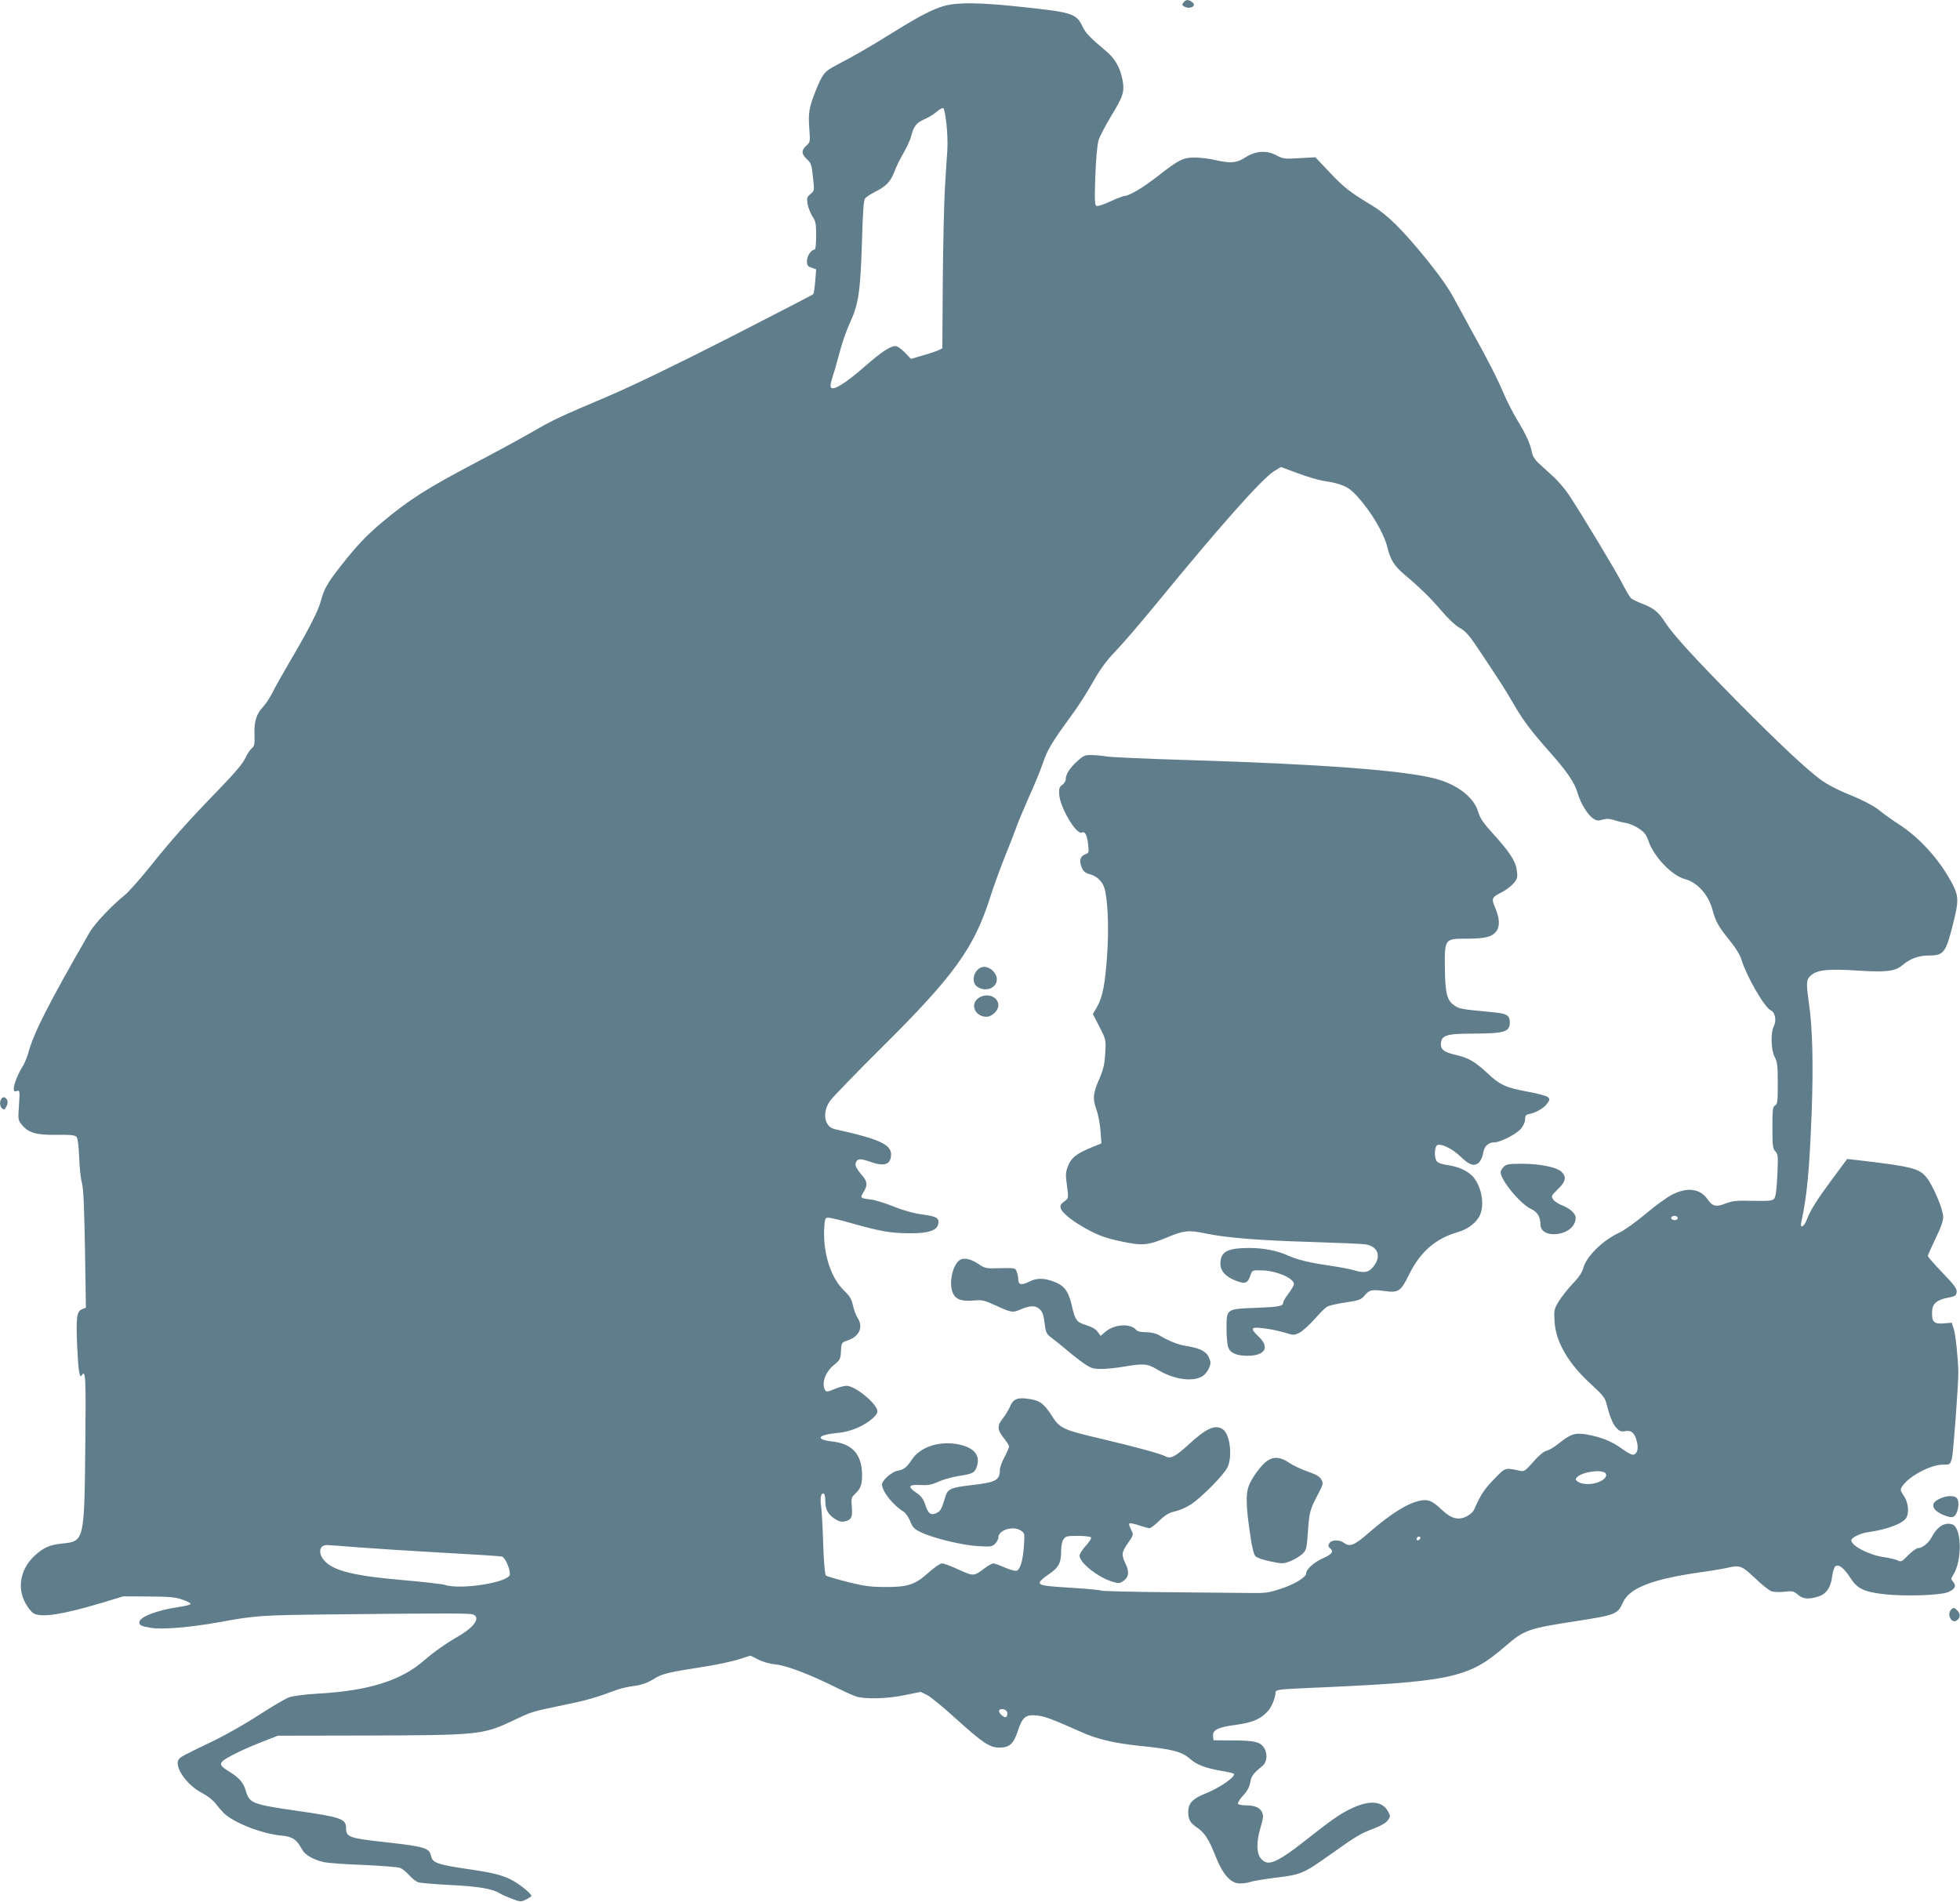 <?xml version="1.0" standalone="no"?>
<!DOCTYPE svg PUBLIC "-//W3C//DTD SVG 20010904//EN"
 "http://www.w3.org/TR/2001/REC-SVG-20010904/DTD/svg10.dtd">
<svg version="1.0" xmlns="http://www.w3.org/2000/svg"
 width="1280pt" height="1242pt" viewBox="0 0 1280 1242"
 preserveAspectRatio="xMidYMid meet">
<g transform="translate(0,1242) scale(0.1,-0.1)"
fill="#607d8b" stroke="none">
<path d="M7729 12404 c-10 -13 -10 -17 2 -25 38 -24 89 2 54 28 -25 17 -40 17
-56 -3z"/>
<path d="M6165 12381 c-79 -23 -159 -65 -330 -171 -149 -93 -255 -154 -374
-216 -79 -42 -89 -55 -137 -174 -40 -102 -46 -137 -39 -237 7 -90 6 -92 -19
-114 -34 -30 -33 -55 4 -89 27 -25 31 -37 39 -117 10 -88 10 -88 -16 -110 -23
-19 -25 -26 -19 -65 4 -23 18 -60 31 -80 22 -33 25 -49 25 -128 0 -53 -4 -90
-10 -90 -22 0 -50 -41 -50 -74 0 -29 5 -36 30 -44 l30 -11 -6 -78 c-4 -43 -9
-81 -13 -84 -3 -4 -249 -131 -546 -283 -343 -175 -629 -313 -785 -380 -341
-145 -359 -153 -515 -243 -77 -44 -241 -133 -365 -198 -310 -163 -431 -240
-605 -386 -102 -86 -162 -149 -264 -278 -92 -117 -115 -156 -136 -237 -16 -62
-81 -189 -205 -399 -44 -76 -95 -165 -111 -199 -17 -33 -44 -74 -60 -91 -45
-48 -60 -96 -57 -182 2 -65 -1 -77 -19 -91 -11 -10 -31 -39 -43 -67 -16 -33
-72 -99 -175 -205 -190 -196 -308 -327 -451 -507 -63 -78 -135 -159 -161 -180
-82 -65 -197 -187 -229 -244 -268 -466 -362 -650 -399 -784 -9 -33 -28 -77
-42 -98 -28 -44 -53 -110 -53 -139 0 -15 5 -18 20 -13 20 6 20 3 14 -92 -7
-96 -6 -99 20 -130 43 -52 94 -66 227 -64 93 1 119 -2 129 -14 8 -10 14 -58
17 -133 2 -64 10 -139 18 -167 10 -36 15 -156 20 -432 l6 -383 -25 -10 c-35
-13 -40 -52 -32 -242 7 -159 16 -213 30 -190 25 41 28 -6 23 -461 -6 -618 -7
-623 -149 -637 -82 -8 -121 -25 -179 -77 -95 -86 -120 -211 -62 -314 16 -30
41 -60 54 -66 53 -28 192 -6 442 69 l142 43 165 -1 c135 -1 175 -4 220 -20 30
-10 55 -23 55 -28 0 -6 -36 -15 -80 -21 -141 -21 -255 -65 -255 -99 0 -20 11
-26 77 -37 73 -12 259 4 438 36 243 45 283 47 730 52 731 8 909 8 933 0 53
-19 11 -82 -95 -143 -83 -48 -159 -102 -224 -158 -149 -131 -363 -198 -689
-216 -87 -5 -163 -15 -191 -24 -25 -9 -115 -62 -200 -117 -84 -55 -215 -129
-289 -165 -214 -103 -223 -108 -234 -126 -29 -48 57 -169 155 -218 33 -17 70
-46 86 -67 15 -20 40 -49 54 -63 64 -63 248 -135 373 -147 77 -7 102 -24 138
-90 18 -35 72 -67 140 -83 23 -6 140 -15 258 -19 118 -5 227 -14 242 -19 15
-6 42 -27 60 -48 18 -20 44 -41 58 -46 13 -5 108 -13 210 -18 182 -9 278 -25
323 -54 12 -8 48 -24 80 -36 55 -21 60 -21 92 -5 19 9 35 20 35 24 0 13 -63
66 -113 95 -61 36 -126 54 -275 76 -227 33 -257 43 -267 90 -11 52 -42 61
-303 90 -234 26 -252 33 -252 92 0 60 -32 71 -325 113 -285 41 -306 49 -329
128 -16 56 -44 88 -113 130 -51 32 -58 43 -42 63 18 22 144 84 264 130 l100
39 575 1 c726 2 763 5 948 92 145 68 123 61 347 108 151 31 205 47 348 100 21
8 70 19 109 24 51 7 86 20 127 45 58 36 88 43 351 84 69 11 160 31 203 44 l78
25 50 -25 c30 -16 75 -29 117 -33 70 -7 229 -68 396 -152 44 -22 99 -47 121
-55 59 -21 203 -18 324 7 l103 21 42 -20 c22 -11 109 -82 191 -157 174 -157
219 -187 282 -187 65 0 93 25 120 109 30 91 51 108 123 101 52 -5 88 -18 298
-111 95 -43 212 -70 362 -86 230 -23 287 -38 345 -89 41 -36 99 -58 198 -75
43 -7 80 -16 84 -19 17 -18 -91 -93 -190 -132 -79 -32 -107 -62 -107 -117 0
-50 12 -72 56 -102 51 -34 78 -77 121 -185 49 -124 100 -181 161 -181 22 0 52
4 67 10 14 5 79 16 145 25 191 23 196 25 385 159 165 117 192 133 278 165 43
16 77 36 89 52 19 25 19 28 4 57 -38 73 -125 79 -250 17 -71 -35 -118 -68
-314 -222 -130 -102 -198 -138 -235 -124 -59 22 -71 103 -35 226 18 61 20 79
10 100 -14 31 -48 45 -107 45 -24 0 -47 5 -50 10 -4 6 11 30 33 54 28 30 42
56 47 86 7 42 18 57 79 107 33 27 36 88 6 126 -26 33 -64 41 -210 41 l-115 1
-3 27 c-5 40 32 58 149 74 109 14 166 39 213 94 23 28 46 86 46 117 0 18 22
21 180 28 976 42 1075 62 1324 277 122 105 146 113 471 163 245 38 260 44 294
120 41 93 188 151 491 195 80 11 163 25 185 30 87 21 100 16 185 -65 43 -41
91 -80 107 -86 16 -6 52 -8 85 -4 53 6 61 5 89 -19 34 -29 69 -32 134 -12 51
15 82 60 90 131 4 30 13 60 21 66 21 17 57 -11 99 -77 45 -69 86 -89 218 -105
133 -15 370 -8 420 14 45 19 55 41 32 67 -15 17 -15 20 -1 42 62 95 58 313 -5
333 -49 16 -99 -16 -133 -82 -19 -38 -62 -73 -89 -73 -11 0 -40 -21 -65 -46
-41 -43 -46 -46 -70 -34 -15 7 -55 16 -89 21 -95 13 -213 74 -213 110 0 17 61
47 109 53 125 17 230 57 251 95 19 36 12 99 -16 141 -25 38 -26 41 -10 65 42
64 183 139 261 140 50 0 50 0 62 40 9 30 44 500 42 570 -2 87 -18 240 -29 274
l-14 43 -48 -4 c-69 -7 -84 8 -80 83 3 45 32 70 97 83 54 10 60 14 63 38 3 21
-14 45 -92 126 -53 55 -96 104 -96 110 0 6 23 57 50 113 35 72 50 114 50 143
0 47 -63 197 -106 253 -48 63 -95 75 -465 118 l-56 6 -95 -128 c-103 -139
-145 -206 -168 -267 -18 -48 -46 -63 -37 -20 38 176 53 330 68 714 12 308 6
557 -17 714 -20 144 -19 160 16 189 40 34 116 41 310 28 178 -11 237 -4 283
35 52 44 106 64 175 64 95 0 109 18 155 200 42 165 40 191 -15 290 -81 146
-207 283 -336 366 -48 31 -102 70 -120 85 -39 34 -115 74 -235 122 -48 20
-116 56 -150 80 -94 68 -275 237 -558 523 -278 282 -414 431 -464 509 -45 69
-72 91 -144 120 -35 13 -70 30 -78 37 -8 6 -33 48 -55 91 -41 82 -274 468
-354 588 -24 36 -72 92 -107 123 -34 31 -76 70 -94 86 -20 19 -35 44 -39 67
-10 54 -37 114 -96 211 -28 47 -65 119 -83 161 -43 102 -111 236 -203 400 -41
75 -98 180 -127 233 -34 64 -93 148 -175 250 -163 200 -257 293 -355 353 -149
90 -187 119 -281 219 l-94 99 -104 -6 c-99 -6 -108 -4 -153 20 -64 33 -133 28
-202 -16 -55 -36 -95 -39 -196 -16 -37 9 -95 16 -131 16 -78 1 -106 -14 -249
-126 -93 -72 -182 -125 -213 -125 -7 0 -48 -16 -90 -35 -42 -20 -83 -33 -91
-30 -12 5 -13 34 -8 194 4 112 13 206 21 234 7 25 44 95 80 155 81 132 91 163
77 238 -15 81 -49 141 -105 188 -106 89 -136 119 -156 162 -42 86 -63 93 -400
129 -267 29 -419 31 -505 6z m16 -771 c6 -51 8 -125 6 -164 -3 -39 -10 -152
-16 -251 -6 -99 -12 -376 -14 -615 l-3 -435 -25 -12 c-13 -6 -59 -22 -102 -34
l-78 -23 -40 42 c-22 23 -49 42 -60 42 -36 0 -93 -38 -207 -138 -118 -103
-196 -152 -214 -134 -7 7 -4 30 10 74 12 34 32 108 47 163 14 55 44 140 66
188 56 121 68 204 78 524 6 206 11 276 21 288 8 9 37 28 64 42 72 35 103 68
127 132 11 31 38 85 59 121 21 36 44 85 50 110 17 65 35 89 87 111 25 11 62
33 81 50 21 18 38 27 44 21 5 -5 13 -51 19 -102z m2290 -2279 c58 -22 132 -44
165 -50 129 -20 169 -38 224 -98 94 -103 178 -244 201 -339 19 -78 44 -119
105 -171 108 -91 176 -158 247 -241 42 -50 90 -95 119 -112 42 -23 64 -49 146
-173 127 -191 155 -235 213 -335 58 -100 114 -173 233 -307 113 -128 159 -196
179 -265 19 -66 66 -142 102 -166 21 -14 32 -15 60 -7 26 8 45 7 77 -3 24 -8
59 -16 79 -19 20 -3 57 -19 82 -36 36 -24 49 -40 62 -80 35 -103 152 -227 239
-250 82 -22 154 -103 180 -202 20 -75 39 -109 112 -199 40 -49 68 -95 77 -126
33 -108 150 -311 191 -330 29 -13 39 -66 20 -104 -22 -42 -18 -156 6 -201 17
-32 20 -56 20 -171 0 -118 -2 -136 -17 -145 -16 -8 -18 -26 -18 -144 0 -119 2
-137 19 -156 18 -19 19 -32 13 -158 -5 -104 -11 -141 -22 -153 -13 -12 -39
-14 -138 -12 -106 3 -130 0 -179 -18 -65 -24 -83 -19 -118 30 -48 67 -128 78
-225 31 -33 -16 -112 -72 -175 -126 -66 -55 -141 -109 -175 -125 -110 -51
-215 -155 -236 -233 -7 -27 -30 -61 -69 -101 -32 -34 -72 -85 -90 -114 -31
-51 -32 -57 -28 -131 8 -136 90 -276 242 -414 69 -63 88 -86 96 -120 24 -91
42 -136 66 -162 21 -22 31 -26 58 -21 41 8 64 -14 77 -74 11 -47 -2 -80 -29
-80 -10 0 -41 18 -70 39 -61 46 -137 77 -230 93 -78 13 -104 4 -187 -62 -27
-22 -62 -42 -77 -45 -17 -4 -50 -32 -85 -72 -52 -59 -59 -64 -87 -58 -101 21
-92 24 -170 -56 -63 -65 -85 -98 -130 -199 -6 -14 -28 -33 -48 -43 -55 -27
-101 -15 -163 44 -63 60 -90 70 -145 58 -83 -19 -188 -85 -331 -209 -96 -84
-124 -94 -163 -65 -29 22 -83 19 -95 -4 -8 -14 -7 -22 4 -31 27 -22 16 -39
-45 -66 -60 -27 -110 -72 -110 -100 0 -24 -77 -71 -167 -100 -79 -26 -100 -29
-208 -27 -66 1 -307 3 -535 5 -228 2 -420 7 -426 10 -6 4 -89 12 -185 18 -194
12 -219 16 -219 36 0 7 26 31 59 53 66 45 81 74 81 155 0 30 6 61 16 74 13 20
24 22 94 22 44 0 82 -5 85 -10 4 -6 -12 -31 -34 -55 -23 -25 -41 -53 -41 -64
0 -47 123 -144 217 -171 36 -11 46 -11 67 4 37 24 43 60 17 113 -28 59 -27 75
14 134 40 59 39 55 20 93 -8 15 -13 32 -10 36 3 5 31 0 62 -11 31 -10 62 -19
70 -19 8 0 37 22 65 50 40 38 63 51 102 60 28 6 76 27 106 47 70 47 211 190
236 240 34 70 17 216 -29 248 -50 35 -108 9 -226 -100 -86 -78 -116 -94 -149
-76 -32 17 -184 59 -404 111 -272 64 -286 70 -342 159 -51 78 -79 98 -159 107
-66 8 -92 -4 -112 -54 -9 -20 -29 -54 -45 -74 -39 -48 -38 -75 5 -129 19 -24
35 -49 35 -55 0 -7 -13 -38 -30 -69 -16 -31 -30 -68 -30 -80 0 -73 -22 -85
-195 -105 -129 -15 -147 -24 -163 -80 -22 -75 -31 -90 -58 -102 -35 -16 -53
-3 -72 57 -13 37 -27 56 -57 76 -60 41 -53 55 24 51 51 -3 74 1 120 22 31 14
90 30 131 37 95 14 107 21 121 68 22 73 -27 123 -135 141 -118 19 -235 -21
-288 -98 -39 -57 -53 -69 -97 -77 -38 -7 -101 -63 -101 -89 0 -45 72 -136 141
-178 14 -9 33 -37 43 -62 15 -39 26 -51 67 -71 74 -38 271 -86 375 -92 84 -5
93 -4 113 16 11 11 21 30 21 40 0 50 99 80 149 44 23 -15 23 -20 18 -97 -7
-100 -25 -159 -50 -164 -11 -2 -45 8 -77 22 -32 14 -64 26 -73 26 -9 0 -35
-15 -59 -33 -67 -51 -71 -52 -168 -7 -48 22 -96 40 -108 40 -12 0 -50 -26 -87
-59 -88 -80 -136 -96 -285 -95 -95 0 -137 6 -245 33 -71 18 -135 37 -141 42
-7 6 -14 83 -18 206 -3 109 -10 221 -14 250 -8 52 1 89 19 78 5 -4 9 -25 9
-48 0 -54 17 -86 60 -115 26 -17 43 -22 65 -18 44 9 54 28 48 96 -5 53 -3 61
19 82 38 35 48 61 48 125 -1 134 -62 204 -193 219 -113 13 -101 42 22 55 58 5
102 17 152 40 66 31 119 76 119 102 0 48 -144 167 -202 167 -16 0 -52 -10 -80
-22 -42 -18 -51 -19 -59 -7 -26 42 -1 117 56 164 41 33 44 39 47 91 3 55 3 56
43 70 78 26 105 88 65 149 -11 16 -24 53 -30 81 -9 40 -20 60 -57 95 -85 81
-136 236 -131 393 3 69 6 81 21 84 10 2 82 -14 160 -37 188 -53 252 -64 377
-65 124 -1 183 19 188 65 4 36 -12 45 -106 58 -53 7 -120 25 -184 51 -55 22
-121 43 -147 46 -75 9 -75 10 -52 48 28 45 26 69 -7 108 -42 49 -52 70 -41 90
12 23 29 23 104 -3 71 -24 110 -16 121 26 21 85 -48 121 -364 191 -69 15 -85
108 -31 185 17 24 169 181 338 349 471 467 602 649 707 979 26 80 69 199 96
265 27 67 60 151 73 187 12 36 51 128 85 205 35 76 76 177 92 224 29 85 57
132 187 310 39 52 101 149 138 215 50 88 88 140 146 200 43 44 167 188 275
320 403 492 680 805 761 857 25 15 45 28 46 28 1 0 49 -18 106 -39z m2484
-4860 c3 -5 1 -13 -5 -16 -15 -9 -43 3 -35 15 8 13 32 13 40 1z m-471 -1671
c14 -14 0 -38 -31 -53 -46 -24 -118 -25 -149 -3 -17 13 -17 16 -4 30 34 34
157 52 184 26z m-1213 -433 c-13 -13 -26 -3 -16 12 3 6 11 8 17 5 6 -4 6 -10
-1 -17z m-6931 -52 c102 -8 349 -24 550 -35 201 -11 375 -22 387 -25 21 -5 53
-75 53 -116 0 -52 -322 -104 -426 -69 -16 5 -133 19 -261 30 -333 28 -470 62
-528 132 -39 47 -29 98 20 98 11 0 103 -7 205 -15z m4238 -1079 c2 -10 -1 -23
-6 -28 -12 -12 -56 28 -46 43 10 16 48 6 52 -15z"/>
<path d="M7034 7448 c-49 -45 -74 -85 -74 -117 0 -11 -10 -27 -22 -36 -19 -12
-23 -24 -21 -60 3 -83 110 -266 147 -252 22 9 35 -14 42 -76 6 -54 6 -57 -19
-66 -33 -13 -41 -41 -23 -85 11 -27 23 -37 53 -45 55 -15 91 -56 102 -116 18
-97 22 -262 11 -415 -13 -188 -30 -275 -66 -336 l-27 -46 43 -83 c42 -83 43
-83 38 -171 -4 -71 -11 -104 -36 -163 -44 -101 -48 -134 -22 -206 12 -33 24
-96 27 -141 l6 -81 -69 -28 c-96 -40 -129 -67 -150 -121 -15 -40 -16 -56 -6
-127 10 -73 9 -83 -6 -94 -35 -26 -40 -33 -35 -53 8 -32 87 -93 184 -144 66
-35 116 -53 206 -72 144 -31 177 -28 305 25 106 45 140 49 245 27 137 -29 346
-46 678 -56 187 -6 354 -13 371 -16 78 -12 105 -71 61 -135 -32 -47 -63 -56
-129 -36 -29 9 -104 23 -166 32 -130 19 -207 37 -271 66 -72 32 -159 49 -251
49 -145 0 -190 -24 -190 -103 0 -48 35 -86 104 -112 57 -22 75 -15 92 36 12
34 13 34 70 33 97 -1 214 -51 214 -90 0 -9 -16 -36 -35 -61 -19 -25 -35 -52
-35 -59 0 -24 -25 -29 -177 -35 -195 -7 -193 -6 -193 -134 0 -51 5 -106 11
-123 13 -39 57 -57 131 -56 111 2 141 56 68 125 -64 61 -54 68 70 49 36 -6 86
-18 112 -26 43 -14 50 -14 82 1 19 9 62 48 97 86 34 39 71 76 83 84 11 8 66
21 121 29 89 13 103 18 125 44 34 39 47 42 130 31 93 -13 108 -3 162 107 73
149 173 236 320 278 66 19 124 65 144 113 31 72 7 191 -49 251 -33 36 -93 63
-161 73 -38 5 -65 15 -73 25 -17 24 -16 89 1 104 22 17 100 -20 156 -75 56
-54 90 -65 119 -36 11 11 24 39 27 61 7 45 34 70 74 70 39 0 143 54 173 89 16
19 27 45 27 62 0 23 5 30 28 34 44 9 94 38 116 68 18 24 18 29 5 42 -8 8 -66
24 -129 35 -146 27 -184 44 -268 123 -78 73 -122 99 -202 117 -74 17 -100 34
-100 68 0 61 32 72 213 72 201 1 236 11 237 71 0 50 -18 61 -126 70 -189 18
-203 20 -236 43 -48 32 -60 78 -62 241 -2 196 -2 195 145 195 120 0 165 12
193 51 22 32 19 84 -9 149 -27 64 -24 70 46 105 25 13 59 39 74 57 24 29 27
38 21 82 -7 61 -44 118 -155 241 -65 71 -85 101 -98 144 -27 94 -137 179 -280
216 -203 54 -750 95 -1603 121 -272 8 -517 19 -545 24 -27 5 -71 9 -98 9 -42
1 -52 -4 -93 -41z"/>
<path d="M6410 6103 c-53 -19 -70 -98 -28 -127 53 -37 128 -9 128 48 0 48 -58
94 -100 79z"/>
<path d="M6386 5899 c-52 -41 -16 -119 56 -119 36 0 78 40 78 75 0 59 -81 86
-134 44z"/>
<path d="M9820 4800 c-11 -11 -20 -27 -20 -35 0 -53 132 -211 200 -241 40 -18
60 -51 60 -100 0 -39 34 -64 86 -64 81 0 144 47 144 108 0 27 -39 62 -90 81
-23 9 -49 26 -57 38 -14 21 -12 25 31 67 52 50 58 81 23 114 -32 30 -140 52
-259 52 -85 0 -101 -3 -118 -20z"/>
<path d="M6256 4181 c-43 -47 -59 -157 -31 -210 19 -38 59 -51 133 -44 54 5
69 2 139 -30 109 -50 116 -51 169 -28 59 26 98 27 124 1 20 -20 25 -35 35
-112 5 -40 12 -52 43 -75 20 -15 65 -51 99 -80 34 -29 85 -69 113 -88 45 -31
60 -35 114 -35 33 0 99 7 146 15 127 22 154 20 218 -19 108 -66 234 -83 297
-42 15 10 33 33 41 52 12 29 12 39 0 67 -16 40 -58 62 -143 76 -61 10 -111 29
-183 71 -23 13 -53 20 -86 20 -34 0 -56 5 -64 15 -37 44 -141 38 -201 -12
l-31 -27 -20 27 c-13 18 -38 32 -74 43 -62 18 -74 34 -94 126 -21 92 -47 130
-110 155 -69 28 -120 29 -171 2 -48 -24 -69 -19 -69 15 0 14 -4 36 -10 50 -9
26 -10 26 -107 24 -96 -3 -99 -2 -147 30 -57 37 -104 42 -130 13z"/>
<path d="M8277 2881 c-38 -25 -101 -110 -122 -165 -20 -53 -18 -137 10 -321
11 -80 23 -126 34 -138 10 -10 52 -25 98 -34 76 -16 82 -16 128 1 26 10 61 31
77 45 29 26 31 32 39 141 9 135 14 152 65 249 36 68 37 74 23 99 -10 19 -34
33 -89 52 -41 14 -96 40 -122 58 -54 37 -99 41 -141 13z"/>
<path d="M12 5248 c-16 -16 -15 -53 2 -67 12 -10 17 -8 25 8 15 26 14 46 -2
60 -10 8 -17 7 -25 -1z"/>
<path d="M12675 2636 c-48 -21 -60 -41 -42 -70 18 -27 98 -62 122 -52 31 11
47 100 23 124 -16 16 -65 15 -103 -2z"/>
<path d="M12742 1908 c-30 -30 2 -93 36 -71 24 15 27 41 6 64 -20 22 -26 23
-42 7z"/>
</g>
</svg>
